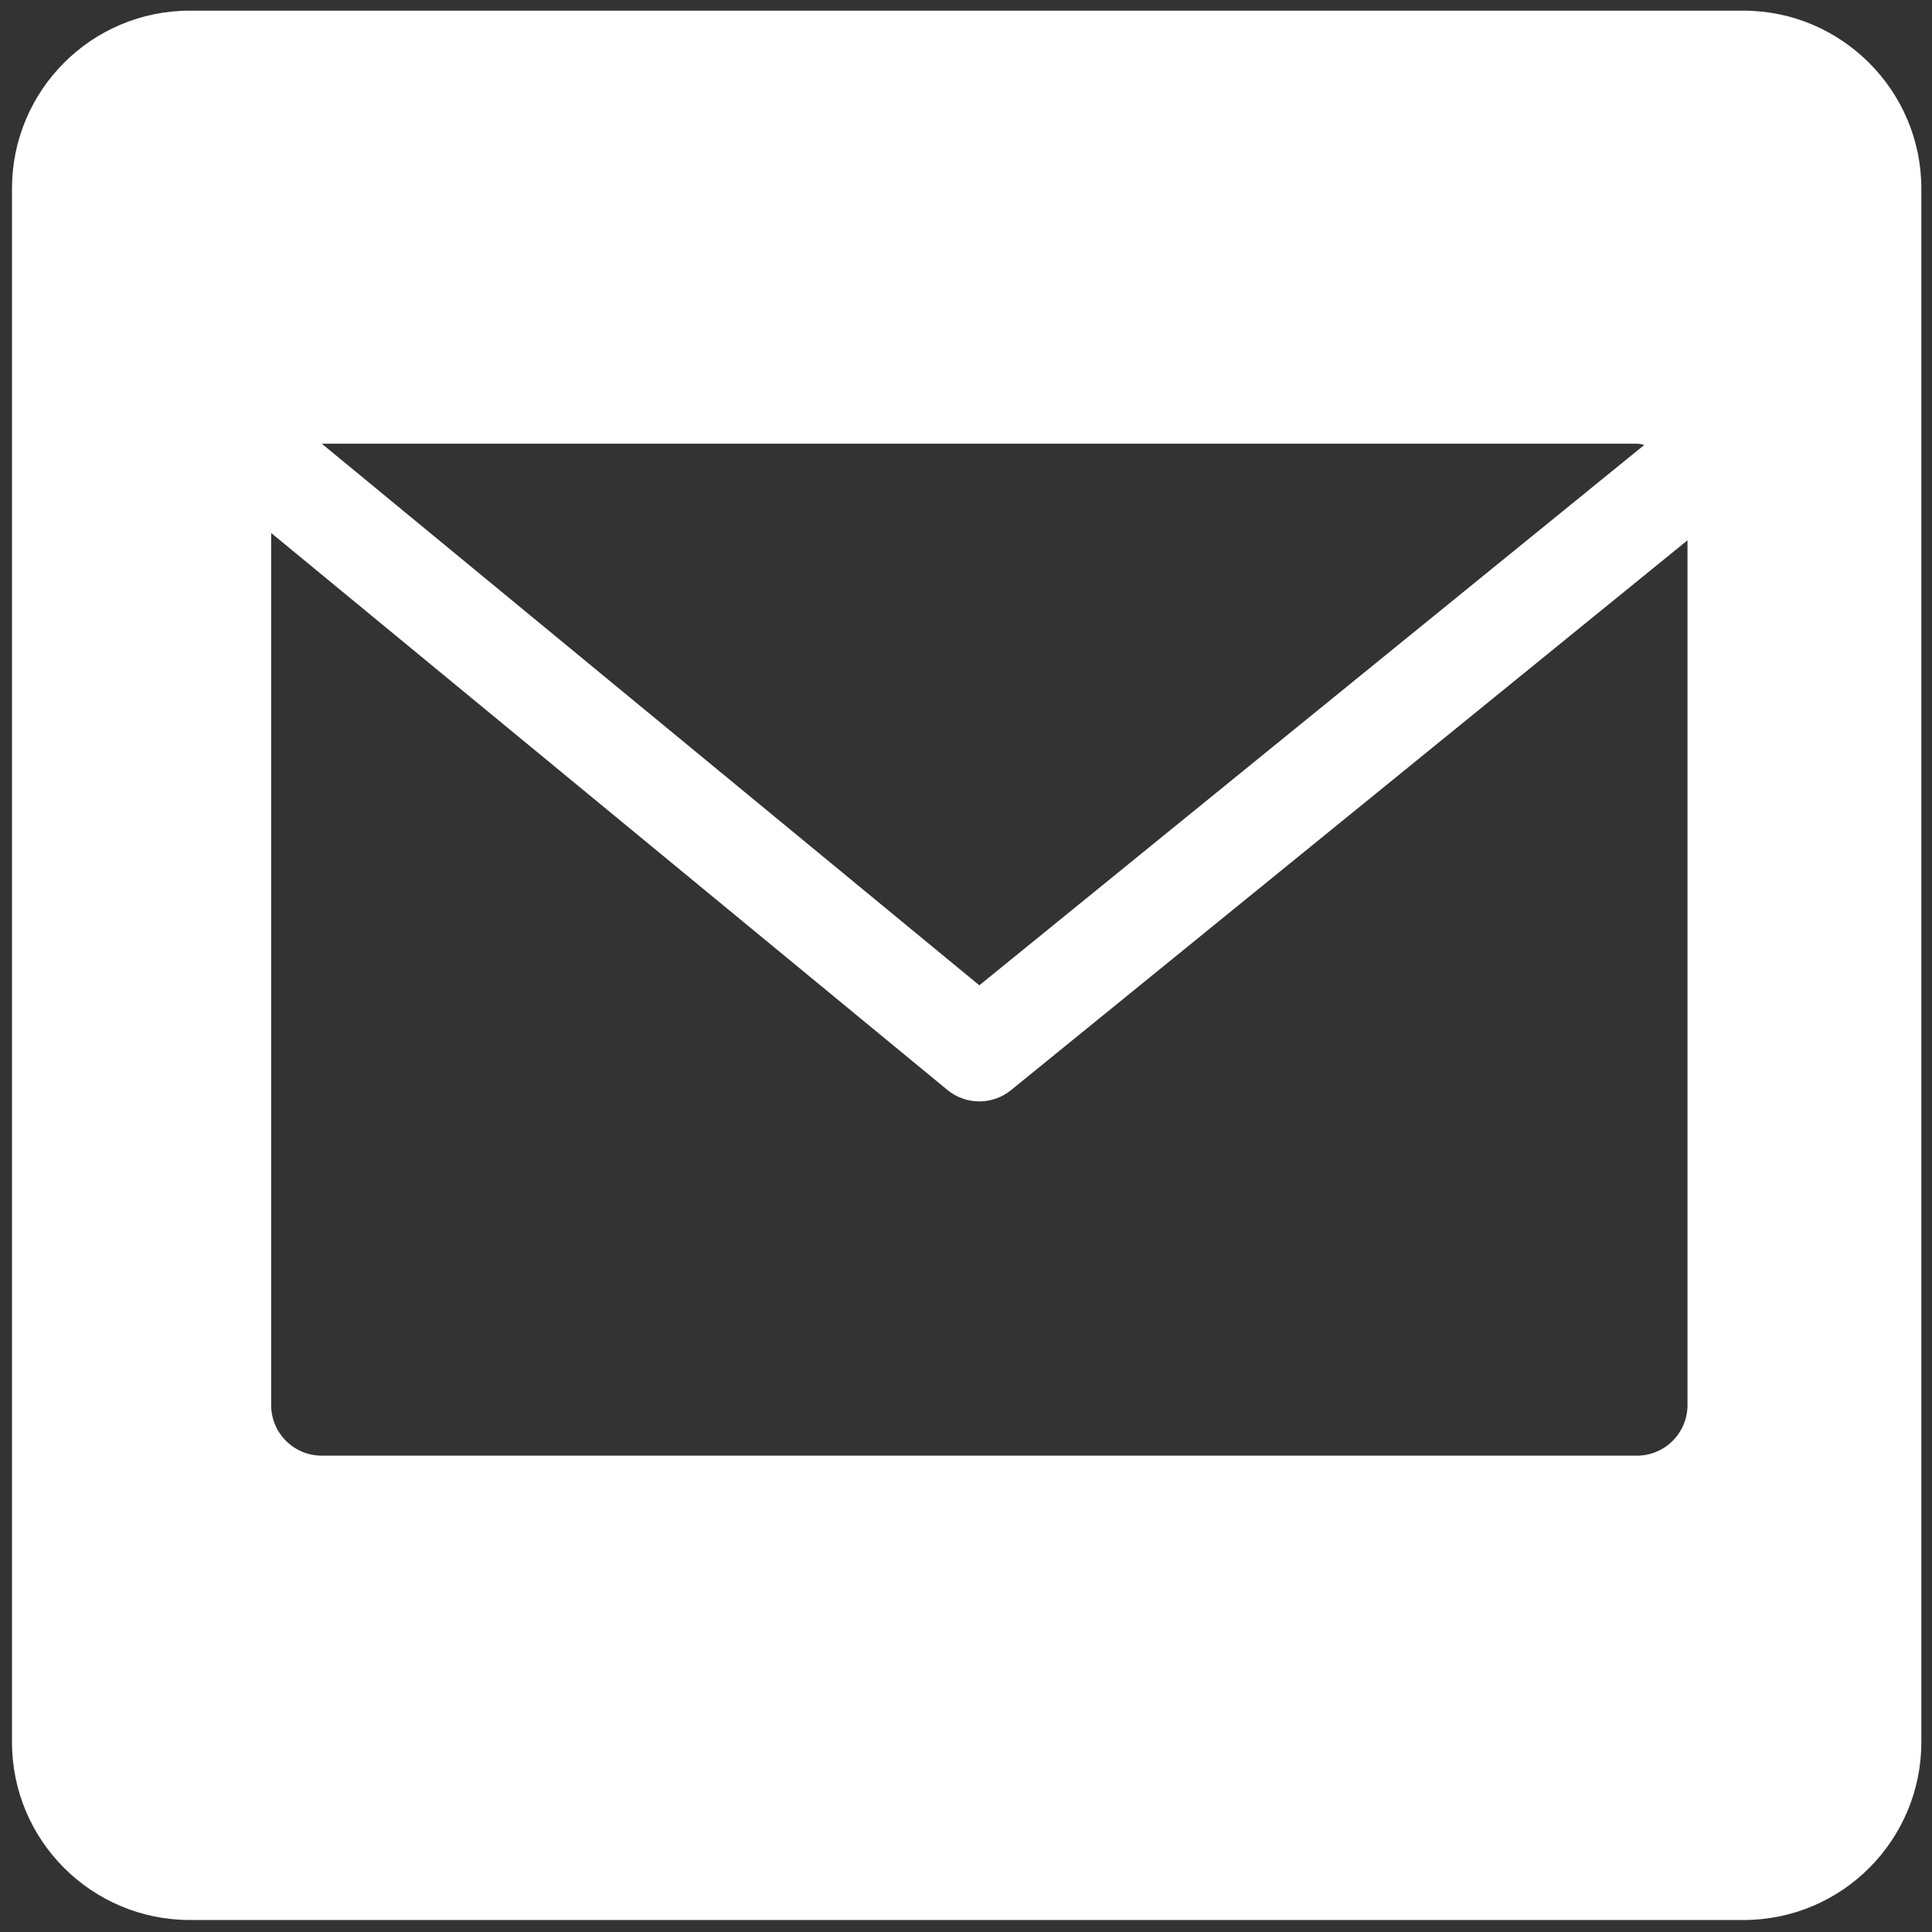 <?xml version="1.0" encoding="utf-8"?>
<!-- Generator: Adobe Illustrator 24.1.1, SVG Export Plug-In . SVG Version: 6.00 Build 0)  -->
<svg version="1.1" id="Слой_2" xmlns="http://www.w3.org/2000/svg" xmlns:xlink="http://www.w3.org/1999/xlink" x="0px" y="0px"
	 viewBox="0 0 29 29" style="enable-background:new 0 0 29 29;" xml:space="preserve">
<rect x="0" y="0" width="29" height="29" fill="#333333" stroke="none"/>
<style type="text/css">
	.st0{fill:#FFFFFF;}
</style>
<path class="st0" d="M26.17,0.16H2.85c-1.48,0-2.67,1.2-2.67,2.67v23.32c0,1.48,1.2,2.67,2.67,2.67h23.32c1.48,0,2.67-1.2,2.67-2.67
	V2.83C28.84,1.36,27.64,0.16,26.17,0.16z M24.57,6.66c0.04,0,0.08,0.01,0.11,0.02l-9.98,8.11L4.83,6.66H24.57z M25.33,21.09
	c0,0.42-0.34,0.76-0.76,0.76H4.83c-0.42,0-0.76-0.34-0.76-0.76V8l10.15,8.36c0.28,0.23,0.68,0.23,0.96,0l10.15-8.25V21.09z"/>
</svg>
